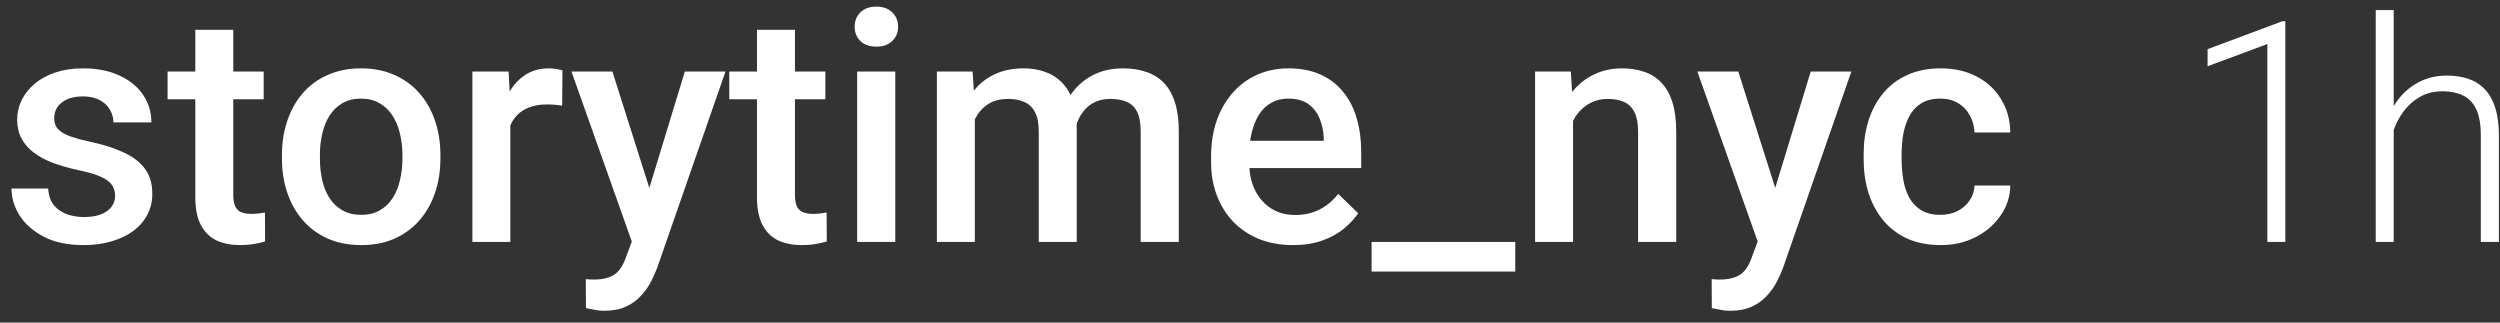 <svg width="186" height="24" viewBox="0 0 186 24" fill="none" xmlns="http://www.w3.org/2000/svg">
<rect x="0" y="0" width="186" height="24" fill="#333333" stroke="none"/>
<path d="M8.566 14.566C8.566 14.285 8.496 14.031 8.355 13.805C8.215 13.57 7.945 13.359 7.547 13.172C7.156 12.984 6.578 12.812 5.812 12.656C5.141 12.508 4.523 12.332 3.961 12.129C3.406 11.918 2.93 11.664 2.531 11.367C2.133 11.07 1.824 10.719 1.605 10.312C1.387 9.906 1.277 9.438 1.277 8.906C1.277 8.391 1.391 7.902 1.617 7.441C1.844 6.98 2.168 6.574 2.59 6.223C3.012 5.871 3.523 5.594 4.125 5.391C4.734 5.188 5.414 5.086 6.164 5.086C7.227 5.086 8.137 5.266 8.895 5.625C9.66 5.977 10.246 6.457 10.652 7.066C11.059 7.668 11.262 8.348 11.262 9.105H8.438C8.438 8.77 8.352 8.457 8.18 8.168C8.016 7.871 7.766 7.633 7.43 7.453C7.094 7.266 6.672 7.172 6.164 7.172C5.68 7.172 5.277 7.25 4.957 7.406C4.645 7.555 4.41 7.75 4.254 7.992C4.105 8.234 4.031 8.5 4.031 8.789C4.031 9 4.07 9.191 4.148 9.363C4.234 9.527 4.375 9.68 4.57 9.82C4.766 9.953 5.031 10.078 5.367 10.195C5.711 10.312 6.141 10.426 6.656 10.535C7.625 10.738 8.457 11 9.152 11.32C9.855 11.633 10.395 12.039 10.77 12.539C11.145 13.031 11.332 13.656 11.332 14.414C11.332 14.977 11.211 15.492 10.969 15.961C10.734 16.422 10.391 16.824 9.938 17.168C9.484 17.504 8.941 17.766 8.309 17.953C7.684 18.141 6.98 18.234 6.199 18.234C5.051 18.234 4.078 18.031 3.281 17.625C2.484 17.211 1.879 16.684 1.465 16.043C1.059 15.395 0.855 14.723 0.855 14.027H3.586C3.617 14.551 3.762 14.969 4.02 15.281C4.285 15.586 4.613 15.809 5.004 15.949C5.402 16.082 5.812 16.148 6.234 16.148C6.742 16.148 7.168 16.082 7.512 15.949C7.855 15.809 8.117 15.621 8.297 15.387C8.477 15.145 8.566 14.871 8.566 14.566Z" fill="white"/>
<path d="M19.617 5.32V7.383H12.469V5.32H19.617ZM14.531 2.215H17.355V14.496C17.355 14.887 17.41 15.188 17.52 15.398C17.637 15.602 17.797 15.738 18 15.809C18.203 15.879 18.441 15.914 18.715 15.914C18.91 15.914 19.098 15.902 19.277 15.879C19.457 15.855 19.602 15.832 19.711 15.809L19.723 17.965C19.488 18.035 19.215 18.098 18.902 18.152C18.598 18.207 18.246 18.234 17.848 18.234C17.199 18.234 16.625 18.121 16.125 17.895C15.625 17.66 15.234 17.281 14.953 16.758C14.672 16.234 14.531 15.539 14.531 14.672V2.215Z" fill="white"/>
<path d="M20.977 11.801V11.531C20.977 10.617 21.109 9.77 21.375 8.988C21.641 8.199 22.023 7.516 22.523 6.938C23.031 6.352 23.648 5.898 24.375 5.578C25.109 5.25 25.938 5.086 26.859 5.086C27.789 5.086 28.617 5.25 29.344 5.578C30.078 5.898 30.699 6.352 31.207 6.938C31.715 7.516 32.102 8.199 32.367 8.988C32.633 9.77 32.766 10.617 32.766 11.531V11.801C32.766 12.715 32.633 13.562 32.367 14.344C32.102 15.125 31.715 15.809 31.207 16.395C30.699 16.973 30.082 17.426 29.355 17.754C28.629 18.074 27.805 18.234 26.883 18.234C25.953 18.234 25.121 18.074 24.387 17.754C23.66 17.426 23.043 16.973 22.535 16.395C22.027 15.809 21.641 15.125 21.375 14.344C21.109 13.562 20.977 12.715 20.977 11.801ZM23.801 11.531V11.801C23.801 12.371 23.859 12.91 23.977 13.418C24.094 13.926 24.277 14.371 24.527 14.754C24.777 15.137 25.098 15.438 25.488 15.656C25.879 15.875 26.344 15.984 26.883 15.984C27.406 15.984 27.859 15.875 28.242 15.656C28.633 15.438 28.953 15.137 29.203 14.754C29.453 14.371 29.637 13.926 29.754 13.418C29.879 12.91 29.941 12.371 29.941 11.801V11.531C29.941 10.969 29.879 10.438 29.754 9.938C29.637 9.43 29.449 8.98 29.191 8.59C28.941 8.199 28.621 7.895 28.23 7.676C27.848 7.449 27.391 7.336 26.859 7.336C26.328 7.336 25.867 7.449 25.477 7.676C25.094 7.895 24.777 8.199 24.527 8.59C24.277 8.98 24.094 9.43 23.977 9.938C23.859 10.438 23.801 10.969 23.801 11.531Z" fill="white"/>
<path d="M37.969 7.734V18H35.145V5.32H37.84L37.969 7.734ZM41.848 5.238L41.824 7.863C41.652 7.832 41.465 7.809 41.262 7.793C41.066 7.777 40.871 7.77 40.676 7.77C40.191 7.77 39.766 7.84 39.398 7.98C39.031 8.113 38.723 8.309 38.473 8.566C38.23 8.816 38.043 9.121 37.91 9.48C37.777 9.84 37.699 10.242 37.676 10.688L37.031 10.734C37.031 9.938 37.109 9.199 37.266 8.52C37.422 7.84 37.656 7.242 37.969 6.727C38.289 6.211 38.688 5.809 39.164 5.52C39.648 5.23 40.207 5.086 40.84 5.086C41.012 5.086 41.195 5.102 41.391 5.133C41.594 5.164 41.746 5.199 41.848 5.238Z" fill="white"/>
<path d="M47.508 16.617L50.953 5.32H53.977L48.891 19.934C48.773 20.246 48.621 20.586 48.434 20.953C48.246 21.32 48 21.668 47.695 21.996C47.398 22.332 47.027 22.602 46.582 22.805C46.137 23.016 45.598 23.121 44.965 23.121C44.715 23.121 44.473 23.098 44.238 23.051C44.012 23.012 43.797 22.969 43.594 22.922L43.582 20.766C43.66 20.773 43.754 20.781 43.863 20.789C43.98 20.797 44.074 20.801 44.145 20.801C44.613 20.801 45.004 20.742 45.316 20.625C45.629 20.516 45.883 20.336 46.078 20.086C46.281 19.836 46.453 19.5 46.594 19.078L47.508 16.617ZM45.562 5.32L48.574 14.812L49.078 17.789L47.121 18.293L42.516 5.32H45.562Z" fill="white"/>
<path d="M61.406 5.32V7.383H54.258V5.32H61.406ZM56.32 2.215H59.145V14.496C59.145 14.887 59.199 15.188 59.309 15.398C59.426 15.602 59.586 15.738 59.789 15.809C59.992 15.879 60.23 15.914 60.504 15.914C60.699 15.914 60.887 15.902 61.066 15.879C61.246 15.855 61.391 15.832 61.5 15.809L61.512 17.965C61.277 18.035 61.004 18.098 60.691 18.152C60.387 18.207 60.035 18.234 59.637 18.234C58.988 18.234 58.414 18.121 57.914 17.895C57.414 17.66 57.023 17.281 56.742 16.758C56.461 16.234 56.32 15.539 56.32 14.672V2.215Z" fill="white"/>
<path d="M66.609 5.32V18H63.773V5.32H66.609ZM63.586 1.992C63.586 1.562 63.727 1.207 64.008 0.926C64.297 0.637 64.695 0.492 65.203 0.492C65.703 0.492 66.098 0.637 66.387 0.926C66.676 1.207 66.82 1.562 66.82 1.992C66.82 2.414 66.676 2.766 66.387 3.047C66.098 3.328 65.703 3.469 65.203 3.469C64.695 3.469 64.297 3.328 64.008 3.047C63.727 2.766 63.586 2.414 63.586 1.992Z" fill="white"/>
<path d="M72.527 7.898V18H69.703V5.32H72.363L72.527 7.898ZM72.07 11.191L71.109 11.18C71.109 10.305 71.219 9.496 71.438 8.754C71.656 8.012 71.977 7.367 72.398 6.82C72.82 6.266 73.344 5.84 73.969 5.543C74.602 5.238 75.332 5.086 76.16 5.086C76.738 5.086 77.266 5.172 77.742 5.344C78.227 5.508 78.644 5.77 78.996 6.129C79.356 6.488 79.629 6.949 79.816 7.512C80.012 8.074 80.109 8.754 80.109 9.551V18H77.285V9.797C77.285 9.18 77.191 8.695 77.004 8.344C76.824 7.992 76.562 7.742 76.219 7.594C75.883 7.438 75.481 7.359 75.012 7.359C74.481 7.359 74.027 7.461 73.652 7.664C73.285 7.867 72.984 8.145 72.75 8.496C72.516 8.848 72.344 9.254 72.234 9.715C72.125 10.176 72.07 10.668 72.07 11.191ZM79.934 10.441L78.609 10.734C78.609 9.969 78.715 9.246 78.926 8.566C79.144 7.879 79.461 7.277 79.875 6.762C80.297 6.238 80.816 5.828 81.434 5.531C82.051 5.234 82.758 5.086 83.555 5.086C84.203 5.086 84.781 5.176 85.289 5.355C85.805 5.527 86.242 5.801 86.602 6.176C86.961 6.551 87.234 7.039 87.422 7.641C87.609 8.234 87.703 8.953 87.703 9.797V18H84.867V9.785C84.867 9.145 84.773 8.648 84.586 8.297C84.406 7.945 84.148 7.703 83.812 7.57C83.477 7.43 83.074 7.359 82.606 7.359C82.168 7.359 81.781 7.441 81.445 7.605C81.117 7.762 80.84 7.984 80.613 8.273C80.387 8.555 80.215 8.879 80.098 9.246C79.988 9.613 79.934 10.012 79.934 10.441Z" fill="white"/>
<path d="M96.199 18.234C95.262 18.234 94.414 18.082 93.656 17.777C92.906 17.465 92.266 17.031 91.734 16.477C91.211 15.922 90.809 15.27 90.527 14.52C90.246 13.77 90.106 12.961 90.106 12.094V11.625C90.106 10.633 90.25 9.734 90.539 8.93C90.828 8.125 91.231 7.438 91.746 6.867C92.262 6.289 92.871 5.848 93.574 5.543C94.277 5.238 95.039 5.086 95.859 5.086C96.766 5.086 97.559 5.238 98.238 5.543C98.918 5.848 99.481 6.277 99.926 6.832C100.379 7.379 100.715 8.031 100.934 8.789C101.16 9.547 101.273 10.383 101.273 11.297V12.504H91.477V10.477H98.484V10.254C98.469 9.746 98.367 9.27 98.18 8.824C98 8.379 97.723 8.02 97.348 7.746C96.973 7.473 96.473 7.336 95.848 7.336C95.379 7.336 94.961 7.438 94.594 7.641C94.234 7.836 93.934 8.121 93.691 8.496C93.449 8.871 93.262 9.324 93.129 9.855C93.004 10.379 92.941 10.969 92.941 11.625V12.094C92.941 12.648 93.016 13.164 93.164 13.641C93.32 14.109 93.547 14.52 93.844 14.871C94.141 15.223 94.5 15.5 94.922 15.703C95.344 15.898 95.824 15.996 96.363 15.996C97.043 15.996 97.648 15.859 98.18 15.586C98.711 15.312 99.172 14.926 99.562 14.426L101.051 15.867C100.777 16.266 100.422 16.648 99.984 17.016C99.547 17.375 99.012 17.668 98.379 17.895C97.754 18.121 97.027 18.234 96.199 18.234Z" fill="white"/>
<path d="M112.734 18V20.203H102.047V18H112.734Z" fill="white"/>
<path d="M117.035 8.027V18H114.211V5.32H116.871L117.035 8.027ZM116.531 11.191L115.617 11.18C115.625 10.281 115.75 9.457 115.992 8.707C116.242 7.957 116.586 7.312 117.023 6.773C117.469 6.234 118 5.82 118.617 5.531C119.234 5.234 119.922 5.086 120.68 5.086C121.289 5.086 121.84 5.172 122.332 5.344C122.832 5.508 123.258 5.777 123.609 6.152C123.969 6.527 124.242 7.016 124.43 7.617C124.617 8.211 124.711 8.941 124.711 9.809V18H121.875V9.797C121.875 9.188 121.785 8.707 121.605 8.355C121.434 7.996 121.18 7.742 120.844 7.594C120.516 7.438 120.105 7.359 119.613 7.359C119.129 7.359 118.695 7.461 118.312 7.664C117.93 7.867 117.605 8.145 117.34 8.496C117.082 8.848 116.883 9.254 116.742 9.715C116.602 10.176 116.531 10.668 116.531 11.191Z" fill="white"/>
<path d="M131.273 16.617L134.719 5.32H137.742L132.656 19.934C132.539 20.246 132.387 20.586 132.199 20.953C132.012 21.32 131.766 21.668 131.461 21.996C131.164 22.332 130.793 22.602 130.348 22.805C129.902 23.016 129.363 23.121 128.73 23.121C128.48 23.121 128.238 23.098 128.004 23.051C127.777 23.012 127.562 22.969 127.359 22.922L127.348 20.766C127.426 20.773 127.52 20.781 127.629 20.789C127.746 20.797 127.84 20.801 127.91 20.801C128.379 20.801 128.77 20.742 129.082 20.625C129.395 20.516 129.648 20.336 129.844 20.086C130.047 19.836 130.219 19.5 130.359 19.078L131.273 16.617ZM129.328 5.32L132.34 14.812L132.844 17.789L130.887 18.293L126.281 5.32H129.328Z" fill="white"/>
<path d="M144.375 15.984C144.836 15.984 145.25 15.895 145.617 15.715C145.992 15.527 146.293 15.27 146.52 14.941C146.754 14.613 146.883 14.234 146.906 13.805H149.566C149.551 14.625 149.309 15.371 148.84 16.043C148.371 16.715 147.75 17.25 146.977 17.648C146.203 18.039 145.348 18.234 144.41 18.234C143.441 18.234 142.598 18.07 141.879 17.742C141.16 17.406 140.562 16.945 140.086 16.359C139.609 15.773 139.25 15.098 139.008 14.332C138.773 13.566 138.656 12.746 138.656 11.871V11.461C138.656 10.586 138.773 9.766 139.008 9C139.25 8.227 139.609 7.547 140.086 6.961C140.562 6.375 141.16 5.918 141.879 5.59C142.598 5.254 143.438 5.086 144.398 5.086C145.414 5.086 146.305 5.289 147.07 5.695C147.836 6.094 148.438 6.652 148.875 7.371C149.32 8.082 149.551 8.91 149.566 9.855H146.906C146.883 9.387 146.766 8.965 146.555 8.59C146.352 8.207 146.062 7.902 145.688 7.676C145.32 7.449 144.879 7.336 144.363 7.336C143.793 7.336 143.32 7.453 142.945 7.688C142.57 7.914 142.277 8.227 142.066 8.625C141.855 9.016 141.703 9.457 141.609 9.949C141.523 10.434 141.48 10.938 141.48 11.461V11.871C141.48 12.395 141.523 12.902 141.609 13.395C141.695 13.887 141.844 14.328 142.055 14.719C142.273 15.102 142.57 15.41 142.945 15.645C143.32 15.871 143.797 15.984 144.375 15.984Z" fill="white"/>
<path d="M170.028 1.581V18H168.692V3.277L164.245 4.928V3.659L169.804 1.581H170.028Z" fill="white"/>
<path d="M178.092 0.75V18H176.755V0.75H178.092ZM177.789 11.172L177.193 10.835C177.238 10.116 177.384 9.442 177.631 8.813C177.878 8.185 178.212 7.631 178.631 7.151C179.058 6.672 179.556 6.298 180.125 6.028C180.701 5.759 181.337 5.624 182.034 5.624C182.64 5.624 183.183 5.706 183.662 5.871C184.141 6.036 184.549 6.298 184.886 6.657C185.223 7.017 185.478 7.477 185.65 8.039C185.83 8.6 185.919 9.285 185.919 10.094V18H184.572V10.082C184.572 9.244 184.456 8.589 184.224 8.117C183.992 7.638 183.662 7.297 183.235 7.095C182.809 6.893 182.303 6.792 181.719 6.792C181.075 6.792 180.51 6.934 180.023 7.219C179.544 7.496 179.14 7.859 178.811 8.308C178.489 8.75 178.242 9.225 178.069 9.734C177.897 10.236 177.804 10.715 177.789 11.172Z" fill="white"/>
</svg>
